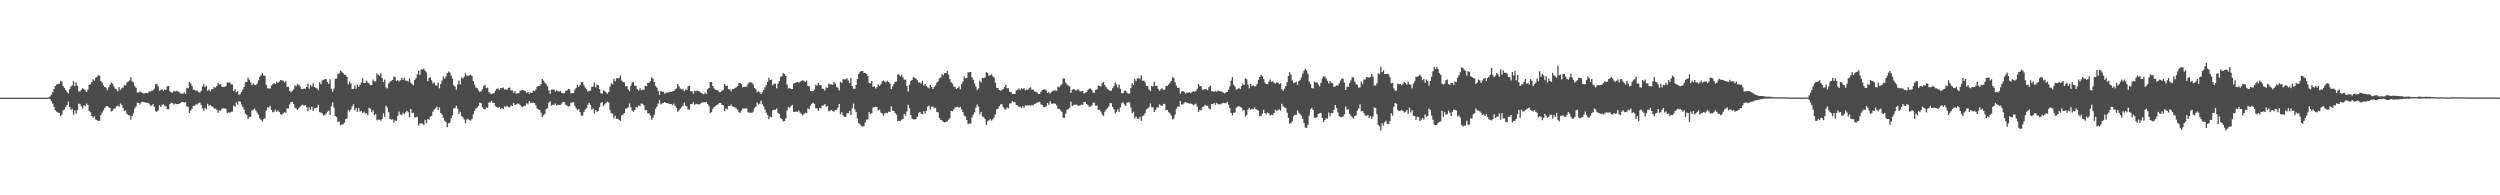 <?xml version="1.0" encoding="UTF-8"?>
<svg xmlns="http://www.w3.org/2000/svg" width="1920" height="150">
  <path d="M0 75.000h1v1.000H0zM1 75.000h1v1.000H1zM2 75.000h1v1.000H2zM3 75.000h1v1.000H3zM4 75.000h1v1.000H4zM5 75.000h1v1.000H5zM6 75.000h1v1.000H6zM7 75.000h1v1.000H7zM8 75.000h1v1.000H8zM9 75.000h1v1.000H9zM10 75.000h1v1.000H10zM11 75.000h1v1.000H11zM12 75.000h1v1.000H12zM13 75.000h1v1.000H13zM14 75.000h1v1.000H14zM15 75.000h1v1.000H15zM16 75.000h1v1.000H16zM17 75.000h1v1.000H17zM18 75.000h1v1.000H18zM19 75.000h1v1.000H19zM20 75.000h1v1.000H20zM21 75.000h1v1.000H21zM22 75.000h1v1.000H22zM23 75.000h1v1.000H23zM24 75.000h1v1.000H24zM25 75.000h1v1.000H25zM26 75.000h1v1.000H26zM27 75.000h1v1.000H27zM28 75.000h1v1.000H28zM29 75.000h1v1.000H29zM30 75.000h1v1.000H30zM31 75.000h1v1.000H31zM32 75.000h1v1.000H32zM33 75.000h1v1.000H33zM34 75.000h1v1.000H34zM35 75.000h1v1.000H35zM36 74.998h1v1.000H36zM37 74.793h1v1.000H37zM38 74.006h1v2.200H38zM39 72.582h1v5.126H39zM40 70.740h1v8.897H40zM41 68.529h1v13.516H41zM42 66.059h1v18.637H42zM43 64.954h1v20.794H43zM44 64.428h1v21.884H44zM45 64.420h1v22.306H45zM46 62.126h1v27.131H46zM47 62.748h1v25.262H47zM48 66.090h1v18.684H48zM49 67.521h1v16.612H49zM50 69.136h1v13.161H50zM51 70.715h1v9.904H51zM52 71.713h1v6.354H52zM53 68.511h1v13.687H53zM54 66.435h1v17.914H54zM55 65.471h1v18.052H55zM56 62.337h1v25.768H56zM57 66.139h1v18.606H57zM58 63.250h1v24.196H58zM59 65.828h1v18.762H59zM60 70.204h1v9.400H60zM61 70.249h1v9.771H61zM62 68.924h1v12.698H62zM63 67.611h1v15.700H63zM64 68.544h1v12.234H64zM65 69.391h1v12.164H65zM66 70.637h1v8.944H66zM67 68.776h1v11.758H67zM68 65.250h1v20.008H68zM69 64.710h1v21.523H69zM70 63.026h1v26.060H70zM71 60.888h1v29.573H71zM72 61.940h1v27.450H72zM73 59.832h1v31.899H73zM74 59.018h1v33.231H74zM75 57.765h1v35.267H75zM76 58.101h1v34.648H76zM77 62.147h1v26.120H77zM78 63.453h1v23.075H78zM79 65.661h1v19.005H79zM80 66.797h1v16.154H80zM81 67.331h1v14.380H81zM82 69.272h1v12.229H82zM83 66.931h1v15.508H83zM84 65.137h1v17.917H84zM85 63.417h1v22.221H85zM86 64.282h1v20.732H86zM87 66.343h1v17.043H87zM88 68.043h1v15.241H88zM89 68.634h1v13.036H89zM90 70.142h1v10.947H90zM91 66.856h1v15.189H91zM92 69.030h1v10.486H92zM93 67.801h1v12.683H93zM94 67.204h1v15.676H94zM95 65.341h1v19.794H95zM96 65.752h1v19.068H96zM97 63.328h1v24.068H97zM98 62.675h1v25.743H98zM99 61.790h1v26.953H99zM100 59.296h1v32.573H100zM101 62.510h1v26.556H101zM102 63.353h1v23.812H102zM103 66.151h1v17.144H103zM104 67.442h1v14.392H104zM105 71.000h1v7.891H105zM106 71.087h1v8.034H106zM107 70.069h1v10.234H107zM108 70.870h1v7.733H108zM109 71.415h1v6.671H109zM110 71.825h1v6.579H110zM111 71.438h1v7.312H111zM112 71.325h1v7.621H112zM113 71.509h1v7.535H113zM114 70.260h1v9.315H114zM115 70.288h1v10.835H115zM116 69.712h1v11.507H116zM117 69.440h1v10.544H117zM118 68.055h1v13.961H118zM119 64.729h1v20.599H119zM120 64.369h1v21.568H120zM121 66.142h1v18.626H121zM122 69.754h1v11.125H122zM123 69.094h1v13.042H123zM124 68.626h1v11.952H124zM125 69.802h1v10.281H125zM126 68.777h1v12.345H126zM127 68.913h1v12.785H127zM128 66.263h1v17.701H128zM129 65.983h1v18.014H129zM130 70.113h1v9.842H130zM131 70.926h1v7.879H131zM132 71.146h1v8.024H132zM133 69.778h1v10.555H133zM134 70.297h1v9.262H134zM135 69.651h1v10.347H135zM136 70.193h1v9.687H136zM137 70.578h1v9.238H137zM138 71.688h1v7.339H138zM139 71.990h1v6.495H139zM140 71.898h1v6.431H140zM141 70.937h1v7.882H141zM142 72.198h1v6.192H142zM143 67.465h1v14.235H143zM144 67.847h1v14.208H144zM145 62.928h1v23.831H145zM146 64.168h1v20.750H146zM147 65.966h1v17.666H147zM148 68.876h1v12.406H148zM149 69.051h1v12.216H149zM150 69.765h1v10.356H150zM151 69.565h1v10.641H151zM152 70.618h1v8.547H152zM153 71.108h1v7.473H153zM154 69.748h1v10.771H154zM155 66.384h1v16.870H155zM156 64.662h1v20.531H156zM157 66.929h1v15.806H157zM158 65.789h1v18.205H158zM159 69.716h1v9.929H159zM160 68.731h1v12.577H160zM161 70.213h1v10.387H161zM162 68.525h1v13.102H162zM163 68.326h1v13.731H163zM164 66.924h1v16.436H164zM165 67.285h1v16.121H165zM166 66.059h1v18.259H166zM167 63.580h1v23.068H167zM168 64.863h1v19.947H168zM169 64.607h1v20.399H169zM170 66.604h1v16.825H170zM171 66.763h1v16.371H171zM172 66.554h1v16.795H172zM173 66.305h1v17.213H173zM174 63.300h1v23.410H174zM175 63.471h1v22.780H175zM176 63.268h1v23.411H176zM177 64.803h1v21.054H177zM178 64.833h1v20.899H178zM179 69.912h1v11.184H179zM180 68.413h1v13.559H180zM181 70.785h1v7.961H181zM182 70.070h1v10.195H182zM183 72.842h1v4.838H183zM184 72.114h1v5.959H184zM185 70.576h1v9.684H185zM186 68.748h1v13.499H186zM187 66.836h1v17.375H187zM188 63.126h1v24.250H188zM189 62.916h1v25.302H189zM190 59.658h1v31.858H190zM191 61.249h1v28.832H191zM192 63.207h1v26.459H192zM193 65.455h1v19.407H193zM194 63.993h1v20.339H194zM195 65.056h1v18.284H195zM196 65.435h1v19.440H196zM197 64.214h1v22.255H197zM198 61.667h1v26.381H198zM199 58.978h1v31.862H199zM200 57.761h1v34.253H200zM201 56.226h1v37.165H201zM202 58.042h1v33.577H202zM203 58.159h1v32.687H203zM204 65.097h1v19.800H204zM205 67.849h1v14.420H205zM206 67.849h1v14.801H206zM207 68.040h1v13.225H207zM208 65.716h1v18.696H208zM209 64.725h1v21.486H209zM210 63.712h1v22.121H210zM211 64.597h1v19.683H211zM212 62.716h1v23.143H212zM213 63.688h1v21.087H213zM214 62.617h1v23.449H214zM215 61.503h1v26.329H215zM216 61.599h1v26.392H216zM217 62.161h1v24.989H217zM218 63.269h1v22.895H218zM219 62.309h1v24.314H219zM220 66.711h1v16.586H220zM221 66.607h1v16.742H221zM222 69.769h1v10.395H222zM223 70.916h1v7.558H223zM224 69.710h1v8.517H224zM225 68.631h1v11.134H225zM226 65.529h1v17.184H226zM227 66.276h1v17.104H227zM228 64.378h1v20.181H228zM229 65.290h1v17.987H229zM230 66.351h1v15.671H230zM231 68.255h1v12.684H231zM232 68.429h1v11.998H232zM233 67.965h1v13.331H233zM234 68.189h1v12.431H234zM235 66.800h1v15.419H235zM236 64.152h1v21.358H236zM237 68.135h1v14.341H237zM238 65.122h1v19.137H238zM239 66.446h1v15.450H239zM240 63.941h1v21.238H240zM241 66.820h1v16.233H241zM242 67.397h1v15.515H242zM243 68.070h1v14.469H243zM244 69.279h1v11.321H244zM245 63.142h1v22.985H245zM246 64.681h1v21.797H246zM247 61.848h1v25.296H247zM248 61.201h1v27.566H248zM249 60.932h1v27.486H249zM250 60.645h1v26.610H250zM251 62.996h1v22.859H251zM252 64.525h1v20.423H252zM253 60.810h1v27.452H253zM254 68.098h1v13.516H254zM255 70.432h1v8.132H255zM256 67.980h1v14.593H256zM257 60.415h1v28.691H257zM258 60.343h1v29.493H258zM259 56.958h1v36.784H259zM260 56.431h1v36.764H260zM261 54.299h1v41.940H261zM262 55.012h1v40.464H262zM263 56.103h1v39.486H263zM264 57.402h1v36.801H264zM265 57.488h1v34.008H265zM266 59.035h1v31.822H266zM267 64.731h1v19.823H267zM268 62.667h1v22.929H268zM269 64.161h1v19.948H269zM270 68.399h1v13.245H270zM271 68.225h1v11.882H271zM272 65.547h1v19.209H272zM273 68.102h1v14.936H273zM274 65.036h1v20.831H274zM275 66.665h1v16.364H275zM276 65.241h1v20.492H276zM277 63.312h1v21.893H277zM278 60.197h1v26.692H278zM279 63.761h1v22.039H279zM280 63.568h1v23.674H280zM281 61.819h1v25.084H281zM282 63.377h1v24.971H282zM283 64.155h1v18.594H283zM284 65.405h1v18.041H284zM285 65.179h1v21.032H285zM286 61.151h1v23.498H286zM287 62.369h1v26.040H287zM288 62.583h1v24.857H288zM289 56.303h1v36.126H289zM290 57.517h1v34.388H290zM291 58.240h1v33.684H291zM292 56.348h1v36.386H292zM293 59.940h1v31.521H293zM294 63.014h1v23.968H294zM295 61.193h1v28.670H295zM296 67.100h1v14.150H296zM297 67.901h1v14.908H297zM298 64.102h1v22.065H298zM299 62.690h1v28.657H299zM300 61.986h1v29.861H300zM301 61.443h1v30.165H301zM302 58.849h1v35.290H302zM303 59.351h1v33.112H303zM304 62.135h1v30.728H304zM305 61.478h1v27.493H305zM306 62.562h1v23.161H306zM307 61.607h1v26.297H307zM308 59.818h1v28.573H308zM309 61.376h1v25.179H309zM310 59.577h1v28.234H310zM311 61.944h1v24.335H311zM312 61.905h1v23.151H312zM313 62.629h1v23.598H313zM314 60.246h1v29.810H314zM315 63.482h1v20.254H315zM316 64.563h1v22.316H316zM317 65.527h1v21.004H317zM318 61.314h1v28.836H318zM319 59.777h1v30.305H319zM320 57.132h1v32.539H320zM321 54.176h1v42.232H321zM322 57.487h1v37.427H322zM323 53.322h1v41.303H323zM324 53.450h1v41.528H324zM325 52.642h1v43.381H325zM326 54.270h1v37.751H326zM327 55.615h1v38.973H327zM328 62.298h1v29.202H328zM329 60.056h1v31.826H329zM330 59.264h1v30.409H330zM331 61.626h1v27.364H331zM332 64.139h1v21.678H332zM333 63.223h1v20.914H333zM334 65.603h1v17.577H334zM335 65.847h1v15.960H335zM336 63.388h1v21.137H336zM337 67.845h1v14.555H337zM338 64.420h1v22.337H338zM339 61.881h1v26.078H339zM340 58.740h1v31.733H340zM341 60.427h1v32.315H341zM342 58.624h1v35.172H342zM343 56.097h1v41.593H343zM344 54.952h1v39.721H344zM345 55.734h1v38.574H345zM346 58.077h1v32.661H346zM347 60.311h1v28.335H347zM348 65.620h1v17.624H348zM349 66.647h1v16.359H349zM350 68.889h1v12.266H350zM351 64.777h1v18.661H351zM352 61.779h1v25.912H352zM353 64.772h1v21.041H353zM354 59.489h1v29.688H354zM355 60.408h1v29.709H355zM356 58.946h1v32.797H356zM357 56.335h1v38.310H357zM358 57.906h1v33.972H358zM359 58.404h1v32.810H359zM360 57.766h1v34.521H360zM361 57.378h1v35.367H361zM362 58.391h1v32.880H362zM363 62.191h1v25.690H363zM364 65.034h1v20.094H364zM365 67.263h1v16.113H365zM366 67.739h1v14.935H366zM367 69.347h1v12.032H367zM368 70.679h1v8.150H368zM369 70.162h1v9.149H369zM370 68.547h1v13.808H370zM371 66.179h1v17.549H371zM372 65.063h1v19.053H372zM373 67.711h1v14.862H373zM374 67.253h1v15.623H374zM375 70.765h1v8.096H375zM376 71.854h1v6.698H376zM377 72.277h1v5.234H377zM378 71.710h1v7.195H378zM379 71.511h1v7.591H379zM380 69.506h1v12.027H380zM381 68.199h1v14.102H381zM382 67.819h1v15.041H382zM383 69.033h1v13.163H383zM384 67.612h1v16.326H384zM385 67.725h1v15.292H385zM386 67.205h1v16.680H386zM387 68.650h1v12.968H387zM388 68.741h1v13.348H388zM389 68.876h1v12.386H389zM390 67.505h1v14.764H390zM391 67.236h1v15.137H391zM392 69.451h1v11.450H392zM393 69.338h1v12.091H393zM394 71.239h1v7.790H394zM395 69.956h1v10.788H395zM396 72.006h1v8.215H396zM397 71.618h1v7.874H397zM398 71.457h1v8.140H398zM399 69.656h1v11.127H399zM400 69.318h1v12.584H400zM401 69.061h1v13.102H401zM402 69.594h1v11.712H402zM403 70.071h1v11.009H403zM404 71.347h1v7.992H404zM405 70.639h1v9.506H405zM406 71.886h1v5.857H406zM407 70.970h1v8.103H407zM408 71.446h1v7.422H408zM409 69.584h1v9.334H409zM410 69.972h1v9.241H410zM411 68.733h1v12.176H411zM412 66.509h1v16.739H412zM413 66.174h1v17.864H413zM414 65.933h1v18.495H414zM415 64.543h1v21.982H415zM416 60.671h1v29.248H416zM417 61.910h1v26.592H417zM418 63.425h1v23.904H418zM419 64.839h1v18.973H419zM420 66.210h1v16.803H420zM421 69.436h1v9.524H421zM422 72.095h1v5.743H422zM423 68.815h1v12.313H423zM424 68.802h1v11.632H424zM425 68.607h1v11.983H425zM426 70.273h1v9.195H426zM427 69.410h1v11.582H427zM428 69.970h1v10.491H428zM429 70.341h1v10.283H429zM430 69.833h1v10.687H430zM431 71.438h1v7.981H431zM432 71.696h1v6.597H432zM433 71.466h1v7.061H433zM434 69.754h1v10.743H434zM435 69.416h1v11.683H435zM436 68.354h1v13.469H436zM437 68.612h1v12.829H437zM438 71.733h1v7.127H438zM439 71.490h1v7.279H439zM440 71.554h1v6.880H440zM441 68.817h1v12.470H441zM442 67.417h1v15.787H442zM443 65.202h1v19.494H443zM444 66.647h1v17.096H444zM445 65.279h1v20.831H445zM446 63.016h1v25.873H446zM447 62.949h1v25.760H447zM448 65.459h1v20.459H448zM449 67.224h1v16.899H449zM450 68.581h1v14.559H450zM451 70.363h1v9.947H451zM452 69.759h1v9.218H452zM453 69.505h1v11.023H453zM454 66.658h1v17.408H454zM455 66.443h1v16.923H455zM456 63.308h1v23.759H456zM457 67.118h1v17.357H457zM458 65.008h1v21.081H458zM459 65.416h1v19.729H459zM460 68.462h1v13.837H460zM461 71.659h1v7.548H461zM462 71.863h1v6.460H462zM463 69.383h1v12.003H463zM464 69.962h1v10.175H464zM465 70.951h1v8.013H465zM466 71.981h1v5.993H466zM467 70.681h1v8.140H467zM468 66.563h1v18.008H468zM469 63.985h1v23.113H469zM470 64.829h1v22.470H470zM471 60.411h1v30.523H471zM472 62.387h1v26.482H472zM473 60.137h1v31.210H473zM474 60.130h1v31.071H474zM475 59.940h1v32.156H475zM476 57.901h1v34.939H476zM477 61.883h1v26.738H477zM478 63.077h1v24.997H478zM479 63.159h1v23.651H479zM480 66.418h1v16.928H480zM481 66.036h1v17.321H481zM482 68.653h1v13.789H482zM483 70.033h1v9.445H483zM484 65.833h1v16.527H484zM485 63.258h1v21.637H485zM486 62.742h1v23.126H486zM487 65.909h1v18.513H487zM488 65.854h1v16.381H488zM489 68.465h1v14.079H489zM490 69.565h1v11.411H490zM491 67.780h1v13.673H491zM492 69.303h1v10.236H492zM493 68.748h1v10.972H493zM494 69.075h1v11.869H494zM495 65.841h1v18.935H495zM496 66.253h1v18.182H496zM497 63.605h1v23.462H497zM498 63.601h1v23.422H498zM499 62.289h1v26.382H499zM500 59.350h1v32.493H500zM501 60.462h1v30.078H501zM502 63.099h1v24.984H502zM503 65.845h1v17.725H503zM504 67.281h1v14.679H504zM505 69.619h1v9.918H505zM506 72.878h1v3.901H506zM507 69.926h1v10.263H507zM508 70.436h1v9.005H508zM509 70.513h1v8.438H509zM510 71.861h1v6.479H510zM511 71.107h1v8.034H511zM512 71.179h1v8.018H512zM513 70.866h1v8.695H513zM514 70.512h1v9.304H514zM515 70.491h1v9.406H515zM516 70.152h1v10.707H516zM517 69.833h1v9.768H517zM518 68.558h1v12.760H518zM519 67.875h1v14.967H519zM520 64.439h1v21.437H520zM521 66.178h1v18.634H521zM522 68.081h1v15.361H522zM523 68.830h1v13.502H523zM524 68.462h1v12.803H524zM525 70.132h1v8.609H525zM526 68.632h1v12.570H526zM527 69.083h1v12.728H527zM528 66.138h1v17.922H528zM529 65.851h1v18.248H529zM530 70.057h1v9.797H530zM531 69.996h1v10.067H531zM532 71.886h1v6.559H532zM533 69.667h1v10.822H533zM534 70.131h1v9.567H534zM535 69.510h1v10.634H535zM536 69.977h1v10.113H536zM537 70.288h1v9.809H537zM538 71.471h1v7.768H538zM539 71.848h1v6.786H539zM540 72.399h1v6.193H540zM541 71.017h1v7.641H541zM542 72.289h1v5.985H542zM543 68.484h1v11.339H543zM544 67.561h1v14.011H544zM545 62.959h1v23.751H545zM546 62.960h1v23.152H546zM547 66.030h1v17.604H547zM548 67.892h1v14.279H548zM549 68.879h1v12.442H549zM550 69.105h1v11.510H550zM551 69.586h1v10.558H551zM552 70.817h1v8.237H552zM553 70.662h1v8.464H553zM554 69.706h1v10.785H554zM555 68.830h1v11.972H555zM556 64.519h1v20.780H556zM557 66.046h1v17.275H557zM558 65.758h1v18.359H558zM559 68.483h1v12.870H559zM560 68.665h1v12.720H560zM561 70.082h1v10.141H561zM562 68.425h1v13.233H562zM563 68.343h1v13.789H563zM564 67.579h1v14.879H564zM565 66.995h1v16.241H565zM566 66.156h1v18.123H566zM567 63.870h1v22.418H567zM568 63.681h1v22.924H568zM569 64.605h1v20.279H569zM570 67.048h1v16.234H570zM571 66.692h1v16.741H571zM572 66.516h1v16.729H572zM573 66.550h1v16.729H573zM574 64.314h1v21.798H574zM575 63.188h1v23.501H575zM576 63.131h1v23.275H576zM577 63.526h1v23.171H577zM578 64.812h1v20.825H578zM579 67.598h1v15.509H579zM580 68.506h1v13.460H580zM581 70.871h1v7.878H581zM582 70.062h1v10.293H582zM583 70.837h1v8.811H583zM584 72.258h1v5.095H584zM585 70.823h1v9.372H585zM586 69.153h1v12.650H586zM587 67.071h1v17.122H587zM588 65.498h1v21.073H588zM589 62.936h1v25.452H589zM590 59.714h1v31.892H590zM591 61.481h1v28.066H591zM592 61.095h1v29.038H592zM593 65.568h1v19.231H593zM594 64.290h1v20.046H594zM595 64.281h1v20.070H595zM596 67.802h1v15.482H596zM597 64.216h1v22.401H597zM598 62.284h1v25.224H598zM599 58.940h1v31.801H599zM600 58.613h1v32.816H600zM601 56.128h1v37.148H601zM602 56.799h1v36.179H602zM603 58.308h1v32.704H603zM604 65.045h1v19.858H604zM605 67.966h1v14.337H605zM606 67.689h1v15.128H606zM607 68.272h1v13.255H607zM608 68.367h1v12.175H608zM609 64.199h1v21.778H609zM610 63.861h1v22.032H610zM611 63.236h1v22.487H611zM612 62.998h1v22.914H612zM613 63.502h1v21.376H613zM614 62.550h1v23.917H614zM615 62.061h1v25.403H615zM616 61.655h1v27.092H616zM617 62.276h1v25.170H617zM618 62.940h1v23.696H618zM619 61.915h1v24.897H619zM620 65.984h1v17.223H620zM621 66.253h1v17.559H621zM622 69.870h1v11.187H622zM623 70.041h1v9.751H623zM624 70.012h1v8.814H624zM625 68.690h1v11.115H625zM626 64.924h1v18.232H626zM627 65.806h1v17.457H627zM628 63.620h1v21.352H628zM629 65.192h1v17.724H629zM630 65.417h1v17.811H630zM631 68.156h1v12.816H631zM632 68.140h1v12.848H632zM633 69.581h1v10.268H633zM634 66.944h1v15.092H634zM635 67.500h1v13.726H635zM636 64.279h1v21.328H636zM637 64.788h1v20.188H637zM638 64.883h1v19.524H638zM639 65.117h1v20.058H639zM640 63.032h1v22.766H640zM641 64.078h1v20.504H641zM642 66.590h1v17.792H642zM643 67.385h1v15.335H643zM644 69.433h1v10.441H644zM645 62.814h1v24.928H645zM646 63.726h1v22.495H646zM647 60.916h1v27.707H647zM648 60.974h1v28.961H648zM649 60.969h1v28.728H649zM650 60.172h1v26.933H650zM651 61.862h1v25.033H651zM652 63.781h1v21.357H652zM653 60.027h1v28.358H653zM654 66.047h1v17.210H654zM655 68.130h1v11.502H655zM656 68.142h1v15.884H656zM657 65.287h1v20.719H657zM658 60.702h1v30.247H658zM659 56.793h1v37.686H659zM660 55.058h1v40.447H660zM661 54.622h1v42.026H661zM662 54.458h1v42.823H662zM663 56.007h1v40.902H663zM664 56.072h1v38.118H664zM665 56.794h1v35.117H665zM666 58.276h1v33.475H666zM667 63.628h1v22.434H667zM668 63.996h1v23.696H668zM669 62.124h1v24.704H669zM670 66.707h1v15.923H670zM671 66.284h1v16.045H671zM672 68.011h1v13.928H672zM673 67.029h1v15.177H673zM674 64.840h1v20.101H674zM675 65.969h1v18.187H675zM676 64.695h1v21.678H676zM677 62.507h1v24.558H677zM678 61.763h1v27.148H678zM679 62.546h1v24.570H679zM680 63.293h1v23.213H680zM681 62.012h1v24.969H681zM682 62.953h1v22.774H682zM683 64.034h1v22.048H683zM684 68.413h1v13.217H684zM685 66.490h1v18.339H685zM686 64.400h1v20.872H686zM687 62.761h1v24.151H687zM688 62.675h1v25.509H688zM689 57.223h1v35.780H689zM690 57.177h1v35.595H690zM691 58.742h1v34.277H691zM692 57.360h1v34.549H692zM693 59.432h1v31.925H693zM694 61.189h1v26.407H694zM695 61.163h1v27.580H695zM696 65.893h1v19.694H696zM697 70.258h1v10.134H697zM698 65.023h1v18.012H698zM699 62.118h1v26.255H699zM700 61.465h1v29.690H700zM701 58.977h1v32.762H701zM702 59.887h1v31.837H702zM703 60.312h1v31.200H703zM704 61.609h1v28.043H704zM705 63.241h1v23.714H705zM706 63.403h1v22.528H706zM707 64.183h1v23.145H707zM708 61.983h1v25.738H708zM709 65.707h1v19.654H709zM710 64.439h1v22.753H710zM711 66.056h1v18.982H711zM712 67.058h1v14.774H712zM713 67.892h1v13.284H713zM714 65.273h1v18.816H714zM715 66.891h1v15.017H715zM716 68.330h1v13.510H716zM717 66.630h1v16.356H717zM718 65.741h1v17.016H718zM719 63.363h1v22.620H719zM720 62.498h1v23.794H720zM721 60.100h1v30.538H721zM722 59.566h1v32.571H722zM723 56.764h1v35.727H723zM724 57.784h1v35.902H724zM725 56.118h1v37.906H725zM726 56.234h1v37.426H726zM727 54.493h1v38.768H727zM728 57.304h1v34.643H728zM729 60.740h1v29.992H729zM730 63.199h1v22.014H730zM731 64.197h1v21.235H731zM732 66.437h1v17.580H732zM733 66.821h1v15.771H733zM734 68.346h1v14.047H734zM735 67.542h1v14.407H735zM736 66.367h1v16.362H736zM737 68.575h1v13.436H737zM738 64.472h1v19.610H738zM739 62.715h1v23.252H739zM740 58.686h1v30.089H740zM741 60.171h1v29.310H741zM742 59.790h1v32.430H742zM743 55.623h1v39.827H743zM744 55.524h1v39.231H744zM745 55.252h1v39.793H745zM746 59.397h1v30.856H746zM747 61.227h1v26.861H747zM748 64.117h1v22.121H748zM749 66.400h1v16.309H749zM750 69.235h1v11.028H750zM751 67.927h1v14.004H751zM752 61.936h1v25.897H752zM753 63.312h1v22.638H753zM754 59.756h1v29.810H754zM755 60.106h1v29.782H755zM756 59.431h1v31.908H756zM757 55.457h1v40.502H757zM758 56.025h1v37.163H758zM759 58.189h1v34.207H759zM760 57.701h1v33.794H760zM761 57.070h1v35.592H761zM762 58.632h1v33.017H762zM763 59.436h1v30.770H763zM764 63.464h1v24.389H764zM765 67.618h1v16.356H765zM766 67.522h1v16.009H766zM767 69.131h1v12.477H767zM768 69.740h1v10.470H768zM769 69.092h1v10.872H769zM770 68.372h1v13.977H770zM771 66.887h1v16.673H771zM772 65.099h1v19.095H772zM773 67.851h1v14.666H773zM774 67.778h1v15.369H774zM775 70.548h1v8.981H775zM776 70.606h1v8.643H776zM777 72.116h1v5.531H777zM778 72.151h1v6.237H778zM779 72.168h1v6.288H779zM780 69.431h1v11.222H780zM781 68.995h1v12.005H781zM782 67.831h1v14.219H782zM783 69.179h1v12.709H783zM784 67.769h1v15.248H784zM785 68.367h1v13.109H785zM786 67.634h1v15.057H786zM787 69.418h1v11.467H787zM788 68.721h1v12.441H788zM789 69.019h1v11.871H789zM790 67.743h1v13.121H790zM791 67.080h1v14.075H791zM792 68.996h1v11.621H792zM793 68.719h1v12.252H793zM794 70.188h1v9.589H794zM795 70.593h1v9.003H795zM796 70.977h1v7.708H796zM797 72.109h1v6.600H797zM798 72.134h1v6.011H798zM799 70.395h1v9.927H799zM800 69.100h1v11.443H800zM801 68.723h1v13.464H801zM802 68.679h1v13.694H802zM803 69.385h1v12.233H803zM804 71.413h1v7.704H804zM805 70.593h1v9.871H805zM806 71.960h1v5.749H806zM807 70.576h1v8.958H807zM808 70.058h1v9.640H808zM809 69.436h1v9.857H809zM810 69.442h1v10.269H810zM811 69.751h1v11.215H811zM812 66.510h1v17.036H812zM813 66.969h1v16.584H813zM814 65.634h1v19.143H814zM815 64.789h1v21.112H815zM816 60.268h1v30.124H816zM817 60.247h1v30.284H817zM818 63.386h1v23.786H818zM819 64.937h1v19.390H819zM820 65.726h1v17.925H820zM821 66.336h1v16.426H821zM822 71.315h1v6.709H822zM823 69.032h1v12.497H823zM824 68.366h1v12.356H824zM825 68.882h1v11.603H825zM826 69.583h1v10.712H826zM827 68.716h1v12.174H827zM828 68.806h1v12.427H828zM829 70.220h1v10.756H829zM830 70.076h1v10.254H830zM831 69.771h1v10.761H831zM832 71.782h1v6.740H832zM833 71.275h1v7.027H833zM834 70.710h1v9.207H834zM835 69.187h1v11.426H835zM836 68.131h1v13.966H836zM837 67.883h1v13.857H837zM838 68.928h1v12.157H838zM839 71.151h1v7.736H839zM840 71.212h1v7.634H840zM841 68.898h1v12.362H841zM842 68.655h1v12.393H842zM843 65.622h1v18.936H843zM844 66.091h1v18.177H844zM845 66.376h1v19.322H845zM846 63.789h1v24.103H846zM847 62.882h1v26.329H847zM848 65.247h1v20.546H848zM849 67.012h1v17.112H849zM850 68.240h1v14.830H850zM851 69.032h1v12.824H851zM852 69.757h1v9.445H852zM853 69.733h1v9.560H853zM854 67.667h1v14.463H854zM855 66.119h1v17.794H855zM856 63.350h1v23.816H856zM857 64.880h1v21.027H857zM858 67.155h1v16.874H858zM859 64.844h1v21.101H859zM860 68.280h1v14.204H860zM861 71.529h1v7.791H861zM862 71.627h1v6.908H862zM863 69.682h1v10.599H863zM864 69.507h1v11.817H864zM865 71.053h1v7.912H865zM866 71.920h1v6.392H866zM867 71.817h1v6.949H867zM868 67.758h1v14.804H868zM869 63.902h1v23.100H869zM870 65.286h1v20.485H870zM871 60.536h1v30.462H871zM872 62.324h1v27.188H872zM873 60.229h1v30.890H873zM874 60.031h1v31.307H874zM875 60.815h1v28.962H875zM876 57.835h1v34.979H876zM877 61.929h1v27.273H877zM878 61.973h1v26.675H878zM879 63.193h1v23.661H879zM880 65.968h1v18.040H880zM881 66.010h1v17.326H881zM882 68.651h1v13.765H882zM883 69.925h1v9.561H883zM884 65.850h1v16.572H884zM885 66.385h1v16.056H885zM886 62.722h1v23.196H886zM887 65.929h1v18.507H887zM888 65.819h1v16.818H888zM889 68.269h1v14.255H889zM890 69.702h1v10.440H890zM891 68.564h1v12.399H891zM892 67.758h1v13.702H892zM893 68.973h1v10.763H893zM894 68.774h1v11.101H894zM895 66.038h1v18.685H895zM896 65.887h1v18.551H896zM897 64.971h1v21.219H897zM898 63.619h1v23.441H898zM899 62.256h1v26.405H899zM900 59.321h1v32.482H900zM901 59.837h1v31.249H901zM902 63.130h1v24.947H902zM903 65.861h1v17.686H903zM904 67.574h1v14.240H904zM905 67.284h1v14.675H905zM906 71.898h1v5.725H906zM907 70.297h1v9.899H907zM908 69.897h1v10.265H908zM909 70.521h1v8.424H909zM910 71.836h1v6.496H910zM911 71.099h1v7.786H911zM912 71.108h1v8.086H912zM913 70.851h1v8.728H913zM914 71.602h1v7.921H914zM915 70.492h1v9.347H915zM916 70.145h1v10.721H916zM917 70.399h1v9.866H917zM918 69.850h1v9.755H918zM919 68.190h1v13.756H919zM920 64.448h1v21.418H920zM921 66.182h1v18.267H921zM922 66.224h1v18.579H922zM923 68.831h1v13.480H923zM924 68.837h1v12.973H924zM925 68.454h1v11.985H925zM926 68.634h1v12.555H926zM927 69.296h1v11.992H927zM928 66.937h1v16.270H928zM929 65.853h1v18.264H929zM930 70.061h1v9.791H930zM931 70.000h1v10.059H931zM932 70.625h1v8.480H932zM933 69.662h1v10.819H933zM934 70.455h1v8.527H934zM935 69.518h1v10.630H935zM936 69.969h1v10.128H936zM937 70.225h1v9.940H937zM938 70.274h1v9.207H938zM939 71.098h1v7.866H939zM940 71.761h1v7.464H940zM941 70.964h1v8.347H941zM942 70.655h1v7.593H942zM943 68.986h1v11.477H943zM944 66.316h1v16.561H944zM945 61.902h1v24.849H945zM946 59.242h1v29.430H946zM947 65.042h1v21.585H947zM948 66.530h1v19.854H948zM949 68.843h1v13.785H949zM950 68.344h1v13.579H950zM951 67.370h1v14.035H951zM952 68.523h1v13.702H952zM953 66.099h1v16.471H953zM954 64.131h1v20.688H954zM955 65.265h1v19.311H955zM956 60.140h1v29.332H956zM957 60.843h1v27.521H957zM958 64.933h1v19.319H958zM959 67.787h1v15.006H959zM960 64.488h1v19.863H960zM961 66.155h1v17.389H961zM962 65.415h1v18.462H962zM963 66.476h1v16.019H963zM964 66.099h1v17.810H964zM965 64.438h1v19.764H965zM966 61.324h1v23.871H966zM967 59.135h1v30.147H967zM968 57.495h1v31.667H968zM969 58.504h1v28.789H969zM970 60.717h1v23.635H970zM971 63.299h1v23.536H971zM972 64.586h1v23.219H972zM973 64.563h1v21.931H973zM974 62.660h1v24.359H974zM975 61.083h1v27.651H975zM976 62.774h1v25.378H976zM977 62.506h1v25.921H977zM978 63.538h1v23.251H978zM979 64.140h1v20.112H979zM980 63.235h1v21.847H980zM981 63.445h1v21.324H981zM982 64.641h1v19.222H982zM983 63.971h1v21.130H983zM984 68.559h1v11.164H984zM985 69.754h1v11.911H985zM986 68.044h1v14.583H986zM987 65.972h1v16.960H987zM988 63.050h1v23.433H988zM989 58.358h1v32.162H989zM990 55.438h1v39.422H990zM991 57.374h1v37.281H991zM992 61.738h1v31.393H992zM993 63.858h1v25.534H993zM994 63.435h1v24.675H994zM995 62.749h1v25.590H995zM996 65.227h1v19.603H996zM997 62.364h1v24.295H997zM998 61.331h1v26.434H998zM999 59.318h1v29.575H999zM1000 56.537h1v34.655H1000zM1001 54.304h1v40.197H1001zM1002 52.838h1v45.120H1002zM1003 54.116h1v44.199H1003zM1004 56.645h1v39.264H1004zM1005 62.703h1v26.239H1005zM1006 64.471h1v19.565H1006zM1007 67.519h1v15.307H1007zM1008 67.951h1v16.472H1008zM1009 62.591h1v27.692H1009zM1010 63.369h1v27.265H1010zM1011 63.231h1v26.648H1011zM1012 64.847h1v22.593H1012zM1013 66.278h1v20.787H1013zM1014 63.608h1v23.087H1014zM1015 60.326h1v30.215H1015zM1016 58.675h1v35.014H1016zM1017 58.746h1v33.536H1017zM1018 60.331h1v30.521H1018zM1019 61.995h1v29.123H1019zM1020 64.031h1v22.417H1020zM1021 62.331h1v26.907H1021zM1022 63.537h1v23.322H1022zM1023 64.034h1v23.003H1023zM1024 66.786h1v17.592H1024zM1025 66.429h1v14.319H1025zM1026 65.498h1v17.389H1026zM1027 65.831h1v20.523H1027zM1028 64.008h1v25.184H1028zM1029 61.945h1v28.060H1029zM1030 60.307h1v29.630H1030zM1031 60.566h1v28.979H1031zM1032 63.489h1v24.302H1032zM1033 69.128h1v12.796H1033zM1034 66.478h1v17.844H1034zM1035 66.783h1v17.106H1035zM1036 63.826h1v23.630H1036zM1037 61.805h1v26.997H1037zM1038 59.364h1v30.761H1038zM1039 59.481h1v31.634H1039zM1040 62.552h1v26.493H1040zM1041 64.596h1v23.995H1041zM1042 65.166h1v19.751H1042zM1043 67.333h1v15.935H1043zM1044 67.048h1v13.085H1044zM1045 62.656h1v22.953H1045zM1046 64.578h1v20.689H1046zM1047 60.969h1v25.894H1047zM1048 61.005h1v27.683H1048zM1049 59.130h1v29.974H1049zM1050 59.425h1v28.797H1050zM1051 59.525h1v31.100H1051zM1052 59.237h1v29.806H1052zM1053 56.836h1v34.465H1053zM1054 58.944h1v30.500H1054zM1055 65.565h1v16.997H1055zM1056 65.636h1v17.329H1056zM1057 63.875h1v23.762H1057zM1058 56.303h1v39.637H1058zM1059 56.959h1v40.064H1059zM1060 51.079h1v49.139H1060zM1061 55.397h1v39.229H1061zM1062 53.986h1v42.478H1062zM1063 56.890h1v36.835H1063zM1064 56.875h1v35.867H1064zM1065 56.642h1v38.546H1065zM1066 57.147h1v38.249H1066zM1067 59.453h1v33.564H1067zM1068 63.997h1v23.065H1068zM1069 63.471h1v25.309H1069zM1070 67.934h1v14.194H1070zM1071 69.762h1v9.411H1071zM1072 69.508h1v10.214H1072zM1073 64.183h1v20.352H1073zM1074 64.640h1v20.593H1074zM1075 64.297h1v20.766H1075zM1076 65.531h1v18.840H1076zM1077 64.411h1v20.822H1077zM1078 62.915h1v23.517H1078zM1079 63.769h1v22.033H1079zM1080 65.008h1v19.538H1080zM1081 62.541h1v24.897H1081zM1082 64.733h1v17.942H1082zM1083 65.128h1v21.315H1083zM1084 67.829h1v16.824H1084zM1085 64.320h1v24.547H1085zM1086 62.425h1v26.836H1086zM1087 58.942h1v33.317H1087zM1088 58.975h1v30.733H1088zM1089 58.313h1v31.686H1089zM1090 57.340h1v35.667H1090zM1091 58.846h1v33.052H1091zM1092 61.553h1v29.096H1092zM1093 60.659h1v31.100H1093zM1094 63.519h1v24.422H1094zM1095 61.017h1v28.628H1095zM1096 62.177h1v26.879H1096zM1097 65.785h1v17.563H1097zM1098 62.140h1v22.338H1098zM1099 58.858h1v29.899H1099zM1100 54.782h1v37.194H1100zM1101 51.283h1v44.405H1101zM1102 52.893h1v43.340H1102zM1103 51.372h1v44.607H1103zM1104 53.092h1v41.337H1104zM1105 56.193h1v37.353H1105zM1106 57.470h1v35.740H1106zM1107 64.294h1v20.780H1107zM1108 64.852h1v24.918H1108zM1109 64.331h1v21.909H1109zM1110 61.655h1v26.475H1110zM1111 61.062h1v26.669H1111zM1112 64.550h1v20.388H1112zM1113 65.305h1v21.256H1113zM1114 63.634h1v25.499H1114zM1115 63.627h1v22.278H1115zM1116 65.242h1v18.926H1116zM1117 62.549h1v21.823H1117zM1118 63.027h1v21.916H1118zM1119 59.712h1v29.769H1119zM1120 57.796h1v30.841H1120zM1121 55.511h1v34.789H1121zM1122 51.757h1v44.082H1122zM1123 52.201h1v44.988H1123zM1124 53.508h1v42.932H1124zM1125 54.449h1v42.057H1125zM1126 58.059h1v34.631H1126zM1127 54.728h1v41.139H1127zM1128 55.178h1v40.433H1128zM1129 58.489h1v32.496H1129zM1130 59.117h1v31.812H1130zM1131 59.979h1v27.839H1131zM1132 60.113h1v26.839H1132zM1133 64.495h1v18.749H1133zM1134 63.347h1v21.421H1134zM1135 61.084h1v23.902H1135zM1136 61.689h1v23.875H1136zM1137 63.626h1v22.999H1137zM1138 61.852h1v26.513H1138zM1139 60.503h1v27.252H1139zM1140 59.818h1v29.294H1140zM1141 62.318h1v25.383H1141zM1142 59.987h1v29.690H1142zM1143 58.885h1v32.784H1143zM1144 57.285h1v34.711H1144zM1145 52.075h1v40.377H1145zM1146 57.727h1v33.795H1146zM1147 59.195h1v28.587H1147zM1148 58.132h1v32.372H1148zM1149 56.059h1v33.652H1149zM1150 57.146h1v32.318H1150zM1151 58.858h1v28.250H1151zM1152 53.364h1v38.559H1152zM1153 57.383h1v29.620H1153zM1154 54.025h1v37.032H1154zM1155 55.838h1v35.165H1155zM1156 55.837h1v37.758H1156zM1157 56.475h1v37.475H1157zM1158 59.167h1v30.490H1158zM1159 59.030h1v30.662H1159zM1160 61.732h1v26.601H1160zM1161 55.305h1v38.677H1161zM1162 58.036h1v34.877H1162zM1163 54.425h1v38.239H1163zM1164 61.683h1v29.554H1164zM1165 57.558h1v30.122H1165zM1166 63.184h1v21.207H1166zM1167 66.024h1v24.414H1167zM1168 64.870h1v19.453H1168zM1169 64.702h1v20.835H1169zM1170 62.825h1v22.734H1170zM1171 60.686h1v23.959H1171zM1172 64.386h1v19.431H1172zM1173 63.658h1v19.524H1173zM1174 64.970h1v17.652H1174zM1175 60.792h1v23.517H1175zM1176 62.026h1v23.094H1176zM1177 66.212h1v19.394H1177zM1178 64.542h1v20.008H1178zM1179 63.427h1v22.403H1179zM1180 60.281h1v26.351H1180zM1181 62.419h1v27.703H1181zM1182 54.704h1v34.406H1182zM1183 58.890h1v30.893H1183zM1184 56.793h1v35.588H1184zM1185 57.868h1v32.632H1185zM1186 61.590h1v25.967H1186zM1187 58.572h1v30.366H1187zM1188 63.347h1v27.241H1188zM1189 60.236h1v29.399H1189zM1190 62.158h1v26.002H1190zM1191 62.765h1v25.320H1191zM1192 55.863h1v35.250H1192zM1193 57.911h1v30.369H1193zM1194 58.680h1v31.147H1194zM1195 59.737h1v27.070H1195zM1196 50.512h1v41.486H1196zM1197 57.820h1v35.383H1197zM1198 57.273h1v31.768H1198zM1199 60.915h1v27.819H1199zM1200 56.556h1v32.108H1200zM1201 56.870h1v32.744H1201zM1202 58.806h1v31.119H1202zM1203 60.597h1v27.581H1203zM1204 61.170h1v24.883H1204zM1205 59.324h1v28.054H1205zM1206 56.676h1v33.024H1206zM1207 59.605h1v31.585H1207zM1208 61.392h1v29.617H1208zM1209 63.435h1v26.332H1209zM1210 62.354h1v22.357H1210zM1211 61.559h1v22.650H1211zM1212 59.677h1v30.779H1212zM1213 59.847h1v31.090H1213zM1214 60.086h1v30.180H1214zM1215 64.460h1v25.379H1215zM1216 64.691h1v23.380H1216zM1217 64.726h1v21.006H1217zM1218 61.431h1v26.993H1218zM1219 58.603h1v31.400H1219zM1220 60.061h1v30.298H1220zM1221 62.849h1v26.118H1221zM1222 60.735h1v26.177H1222zM1223 64.961h1v21.280H1223zM1224 65.777h1v17.595H1224zM1225 67.189h1v16.873H1225zM1226 65.588h1v20.481H1226zM1227 65.354h1v21.476H1227zM1228 65.558h1v21.472H1228zM1229 65.274h1v22.350H1229zM1230 64.852h1v22.361H1230zM1231 63.670h1v24.247H1231zM1232 62.504h1v24.618H1232zM1233 62.908h1v23.319H1233zM1234 62.645h1v23.829H1234zM1235 60.719h1v25.834H1235zM1236 60.159h1v26.087H1236zM1237 59.162h1v28.480H1237zM1238 60.198h1v27.816H1238zM1239 61.823h1v24.970H1239zM1240 62.871h1v24.532H1240zM1241 62.015h1v25.084H1241zM1242 61.058h1v23.530H1242zM1243 63.329h1v24.463H1243zM1244 60.836h1v27.479H1244zM1245 60.780h1v24.929H1245zM1246 62.628h1v22.081H1246zM1247 63.880h1v22.312H1247zM1248 64.916h1v21.203H1248zM1249 62.062h1v23.639H1249zM1250 64.152h1v20.163H1250zM1251 66.320h1v18.482H1251zM1252 65.906h1v17.419H1252zM1253 62.736h1v24.084H1253zM1254 61.543h1v24.501H1254zM1255 60.745h1v26.448H1255zM1256 58.948h1v32.503H1256zM1257 64.228h1v24.929H1257zM1258 64.113h1v28.885H1258zM1259 67.016h1v17.783H1259zM1260 67.254h1v16.825H1260zM1261 61.437h1v24.227H1261zM1262 62.430h1v24.164H1262zM1263 61.114h1v28.321H1263zM1264 63.977h1v22.956H1264zM1265 63.949h1v20.317H1265zM1266 66.146h1v18.201H1266zM1267 66.226h1v16.629H1267zM1268 66.372h1v18.884H1268zM1269 62.360h1v25.209H1269zM1270 59.098h1v30.187H1270zM1271 62.736h1v24.454H1271zM1272 63.196h1v23.522H1272zM1273 64.715h1v19.032H1273zM1274 67.344h1v19.283H1274zM1275 64.404h1v21.776H1275zM1276 67.129h1v17.151H1276zM1277 65.340h1v17.507H1277zM1278 65.571h1v20.838H1278zM1279 63.588h1v21.997H1279zM1280 65.152h1v22.494H1280zM1281 61.554h1v25.716H1281zM1282 63.084h1v26.117H1282zM1283 60.219h1v27.848H1283zM1284 58.016h1v30.271H1284zM1285 59.094h1v28.046H1285zM1286 64.094h1v21.116H1286zM1287 64.736h1v19.909H1287zM1288 65.030h1v18.474H1288zM1289 65.874h1v18.037H1289zM1290 66.251h1v17.551H1290zM1291 65.916h1v18.723H1291zM1292 65.518h1v20.208H1292zM1293 63.473h1v21.319H1293zM1294 61.397h1v28.487H1294zM1295 60.504h1v25.906H1295zM1296 60.294h1v26.648H1296zM1297 56.954h1v36.622H1297zM1298 63.850h1v21.953H1298zM1299 61.970h1v25.693H1299zM1300 63.244h1v22.085H1300zM1301 61.448h1v26.485H1301zM1302 63.192h1v23.733H1302zM1303 63.206h1v22.909H1303zM1304 64.211h1v20.594H1304zM1305 63.240h1v24.642H1305zM1306 61.818h1v25.271H1306zM1307 63.488h1v23.197H1307zM1308 62.949h1v23.060H1308zM1309 62.693h1v24.014H1309zM1310 62.613h1v22.985H1310zM1311 63.804h1v20.648H1311zM1312 62.513h1v23.065H1312zM1313 59.608h1v27.641H1313zM1314 59.775h1v27.178H1314zM1315 60.387h1v26.685H1315zM1316 62.404h1v23.411H1316zM1317 64.173h1v20.459H1317zM1318 63.451h1v22.430H1318zM1319 61.766h1v25.534H1319zM1320 60.538h1v26.828H1320zM1321 61.194h1v27.405H1321zM1322 61.331h1v26.469H1322zM1323 61.545h1v24.149H1323zM1324 61.961h1v22.066H1324zM1325 62.355h1v20.991H1325zM1326 62.628h1v19.918H1326zM1327 62.885h1v21.804H1327zM1328 61.228h1v22.895H1328zM1329 62.597h1v21.532H1329zM1330 62.268h1v22.734H1330zM1331 62.661h1v21.922H1331zM1332 63.989h1v21.880H1332zM1333 62.805h1v22.471H1333zM1334 64.843h1v20.139H1334zM1335 64.721h1v19.661H1335zM1336 65.052h1v18.081H1336zM1337 64.969h1v18.048H1337zM1338 67.119h1v13.708H1338zM1339 70.357h1v8.766H1339zM1340 70.012h1v8.781H1340zM1341 70.081h1v8.644H1341zM1342 69.982h1v9.202H1342zM1343 69.984h1v8.821H1343zM1344 70.510h1v7.911H1344zM1345 71.043h1v6.981H1345zM1346 71.753h1v6.102H1346zM1347 72.371h1v4.913H1347zM1348 72.915h1v4.174H1348zM1349 73.159h1v3.575H1349zM1350 73.649h1v3.036H1350zM1351 73.755h1v2.629H1351zM1352 73.694h1v2.480H1352zM1353 73.742h1v2.244H1353zM1354 73.923h1v1.982H1354zM1355 74.044h1v1.704H1355zM1356 74.281h1v1.389H1356zM1357 74.170h1v1.521H1357zM1358 74.205h1v1.456H1358zM1359 74.345h1v1.302H1359zM1360 74.378h1v1.177H1360zM1361 74.531h1v1.017H1361zM1362 74.629h1v1.000H1362zM1363 74.679h1v1.000H1363zM1364 74.732h1v1.000H1364zM1365 74.739h1v1.000H1365zM1366 74.682h1v1.000H1366zM1367 74.711h1v1.000H1367zM1368 74.698h1v1.000H1368zM1369 74.719h1v1.000H1369zM1370 74.725h1v1.000H1370zM1371 74.778h1v1.000H1371zM1372 74.814h1v1.000H1372zM1373 74.835h1v1.000H1373zM1374 74.849h1v1.000H1374zM1375 74.856h1v1.000H1375zM1376 74.902h1v1.000H1376zM1377 74.912h1v1.000H1377zM1378 74.912h1v1.000H1378zM1379 74.921h1v1.000H1379zM1380 74.933h1v1.000H1380zM1381 74.934h1v1.000H1381zM1382 74.945h1v1.000H1382zM1383 74.957h1v1.000H1383zM1384 74.957h1v1.000H1384zM1385 74.954h1v1.000H1385zM1386 74.957h1v1.000H1386zM1387 74.959h1v1.000H1387zM1388 74.738h1v1.000H1388zM1389 73.283h1v3.465H1389zM1390 71.105h1v7.690H1390zM1391 69.273h1v11.436H1391zM1392 66.407h1v17.789H1392zM1393 64.053h1v25.095H1393zM1394 63.017h1v29.699H1394zM1395 63.053h1v29.782H1395zM1396 62.534h1v28.669H1396zM1397 61.654h1v30.580H1397zM1398 63.868h1v26.633H1398zM1399 65.126h1v25.747H1399zM1400 67.376h1v24.963H1400zM1401 67.065h1v22.120H1401zM1402 65.023h1v18.396H1402zM1403 68.642h1v13.126H1403zM1404 66.302h1v18.424H1404zM1405 62.723h1v23.363H1405zM1406 62.181h1v24.783H1406zM1407 59.769h1v29.574H1407zM1408 62.122h1v24.587H1408zM1409 60.172h1v30.771H1409zM1410 62.306h1v24.533H1410zM1411 66.559h1v18.286H1411zM1412 67.509h1v18.919H1412zM1413 63.059h1v22.944H1413zM1414 63.249h1v25.547H1414zM1415 65.100h1v23.651H1415zM1416 65.459h1v22.002H1416zM1417 67.376h1v17.527H1417zM1418 64.353h1v22.039H1418zM1419 60.116h1v29.442H1419zM1420 59.539h1v28.389H1420zM1421 57.679h1v33.633H1421zM1422 55.380h1v36.101H1422zM1423 57.671h1v33.922H1423zM1424 56.002h1v37.628H1424zM1425 55.426h1v38.875H1425zM1426 54.988h1v38.268H1426zM1427 53.993h1v38.774H1427zM1428 57.827h1v31.320H1428zM1429 60.486h1v26.117H1429zM1430 63.300h1v21.768H1430zM1431 65.990h1v18.032H1431zM1432 67.489h1v17.017H1432zM1433 67.655h1v13.741H1433zM1434 64.420h1v18.340H1434zM1435 65.281h1v19.710H1435zM1436 61.407h1v26.063H1436zM1437 62.128h1v24.714H1437zM1438 62.383h1v22.430H1438zM1439 63.209h1v22.035H1439zM1440 66.811h1v15.866H1440zM1441 67.239h1v17.234H1441zM1442 63.386h1v22.185H1442zM1443 65.847h1v18.250H1443zM1444 65.578h1v17.839H1444zM1445 65.028h1v22.053H1445zM1446 63.425h1v24.208H1446zM1447 63.696h1v23.001H1447zM1448 59.946h1v31.050H1448zM1449 58.200h1v33.253H1449zM1450 55.777h1v35.595H1450zM1451 54.460h1v41.508H1451zM1452 56.319h1v37.022H1452zM1453 59.049h1v30.586H1453zM1454 61.868h1v26.138H1454zM1455 63.372h1v22.061H1455zM1456 64.777h1v17.426H1456zM1457 67.284h1v13.963H1457zM1458 67.743h1v17.383H1458zM1459 67.757h1v16.351H1459zM1460 67.879h1v14.197H1460zM1461 67.952h1v11.963H1461zM1462 69.028h1v12.103H1462zM1463 69.156h1v12.275H1463zM1464 69.501h1v10.410H1464zM1465 66.899h1v13.596H1465zM1466 68.915h1v16.796H1466zM1467 68.955h1v16.561H1467zM1468 68.537h1v16.071H1468zM1469 66.093h1v19.402H1469zM1470 63.494h1v27.775H1470zM1471 62.355h1v24.789H1471zM1472 62.469h1v26.135H1472zM1473 67.486h1v17.724H1473zM1474 66.323h1v19.787H1474zM1475 66.045h1v18.531H1475zM1476 66.578h1v15.352H1476zM1477 65.398h1v17.381H1477zM1478 65.815h1v17.690H1478zM1479 64.003h1v22.325H1479zM1480 64.242h1v19.220H1480zM1481 66.934h1v16.028H1481zM1482 66.992h1v14.327H1482zM1483 66.865h1v16.077H1483zM1484 65.843h1v17.085H1484zM1485 66.771h1v15.691H1485zM1486 67.794h1v15.098H1486zM1487 67.830h1v15.347H1487zM1488 68.680h1v15.097H1488zM1489 68.870h1v13.832H1489zM1490 69.904h1v11.417H1490zM1491 69.408h1v11.454H1491zM1492 68.537h1v13.467H1492zM1493 68.255h1v12.599H1493zM1494 65.742h1v16.776H1494zM1495 66.205h1v18.857H1495zM1496 61.720h1v26.583H1496zM1497 63.776h1v22.781H1497zM1498 65.632h1v19.772H1498zM1499 66.449h1v17.234H1499zM1500 67.626h1v15.040H1500zM1501 67.650h1v14.650H1501zM1502 66.839h1v16.151H1502zM1503 68.870h1v12.618H1503zM1504 70.002h1v12.430H1504zM1505 66.684h1v18.556H1505zM1506 64.380h1v23.239H1506zM1507 59.889h1v29.259H1507zM1508 62.163h1v24.296H1508zM1509 60.594h1v24.847H1509zM1510 66.468h1v16.912H1510zM1511 65.327h1v17.943H1511zM1512 67.214h1v18.681H1512zM1513 67.811h1v16.735H1513zM1514 66.727h1v18.513H1514zM1515 66.964h1v18.697H1515zM1516 66.835h1v18.185H1516zM1517 65.768h1v20.222H1517zM1518 62.837h1v24.677H1518zM1519 65.701h1v19.286H1519zM1520 66.740h1v15.766H1520zM1521 65.067h1v19.315H1521zM1522 65.499h1v18.043H1522zM1523 65.030h1v20.209H1523zM1524 62.790h1v25.081H1524zM1525 59.777h1v30.892H1525zM1526 59.695h1v29.733H1526zM1527 59.493h1v30.446H1527zM1528 61.742h1v26.522H1528zM1529 60.878h1v26.375H1529zM1530 66.048h1v15.919H1530zM1531 67.315h1v13.928H1531zM1532 70.895h1v8.086H1532zM1533 70.490h1v9.505H1533zM1534 71.054h1v9.660H1534zM1535 70.032h1v11.164H1535zM1536 66.953h1v14.127H1536zM1537 64.392h1v18.459H1537zM1538 62.489h1v23.710H1538zM1539 58.861h1v31.768H1539zM1540 57.362h1v35.884H1540zM1541 55.768h1v41.598H1541zM1542 58.353h1v36.370H1542zM1543 62.083h1v27.224H1543zM1544 62.710h1v27.339H1544zM1545 60.841h1v29.116H1545zM1546 61.400h1v26.566H1546zM1547 61.968h1v26.053H1547zM1548 60.982h1v30.054H1548zM1549 57.251h1v36.027H1549zM1550 55.169h1v42.985H1550zM1551 55.106h1v43.983H1551zM1552 53.560h1v45.200H1552zM1553 54.169h1v41.433H1553zM1554 55.685h1v37.448H1554zM1555 61.716h1v26.735H1555zM1556 65.315h1v20.590H1556zM1557 64.889h1v20.155H1557zM1558 66.587h1v17.488H1558zM1559 61.598h1v27.040H1559zM1560 63.921h1v25.362H1560zM1561 62.476h1v25.938H1561zM1562 64.956h1v22.007H1562zM1563 64.905h1v22.196H1563zM1564 63.527h1v25.145H1564zM1565 63.040h1v25.713H1565zM1566 60.123h1v29.811H1566zM1567 59.093h1v30.456H1567zM1568 59.570h1v28.514H1568zM1569 61.736h1v27.193H1569zM1570 61.157h1v26.810H1570zM1571 63.421h1v23.450H1571zM1572 62.664h1v24.777H1572zM1573 64.849h1v18.767H1573zM1574 67.350h1v15.131H1574zM1575 67.374h1v15.538H1575zM1576 68.670h1v14.722H1576zM1577 65.863h1v20.787H1577zM1578 63.578h1v25.291H1578zM1579 63.792h1v24.899H1579zM1580 63.663h1v23.879H1580zM1581 62.885h1v22.437H1581zM1582 63.789h1v22.731H1582zM1583 63.181h1v20.076H1583zM1584 62.177h1v23.106H1584zM1585 66.085h1v19.183H1585zM1586 64.495h1v20.114H1586zM1587 63.565h1v23.174H1587zM1588 65.996h1v18.879H1588zM1589 64.364h1v21.296H1589zM1590 68.268h1v14.076H1590zM1591 63.126h1v23.289H1591zM1592 65.239h1v19.856H1592zM1593 65.323h1v20.302H1593zM1594 68.271h1v14.857H1594zM1595 66.162h1v18.282H1595zM1596 61.073h1v27.207H1596zM1597 62.516h1v27.053H1597zM1598 60.947h1v27.122H1598zM1599 59.194h1v32.079H1599zM1600 60.346h1v31.178H1600zM1601 60.281h1v32.499H1601zM1602 61.325h1v28.181H1602zM1603 60.796h1v29.786H1603zM1604 58.689h1v30.685H1604zM1605 69.079h1v14.274H1605zM1606 69.515h1v10.878H1606zM1607 66.418h1v18.969H1607zM1608 59.026h1v33.722H1608zM1609 59.231h1v30.513H1609zM1610 53.689h1v43.439H1610zM1611 58.053h1v38.424H1611zM1612 53.732h1v43.385H1612zM1613 54.102h1v41.652H1613zM1614 55.636h1v37.351H1614zM1615 58.074h1v34.354H1615zM1616 61.261h1v26.695H1616zM1617 59.848h1v31.949H1617zM1618 62.838h1v24.848H1618zM1619 62.027h1v24.503H1619zM1620 64.971h1v19.404H1620zM1621 65.554h1v16.410H1621zM1622 67.437h1v14.663H1622zM1623 66.231h1v17.903H1623zM1624 67.858h1v16.316H1624zM1625 63.652h1v23.015H1625zM1626 65.764h1v18.709H1626zM1627 64.626h1v22.039H1627zM1628 62.793h1v25.596H1628zM1629 61.070h1v29.175H1629zM1630 62.508h1v22.947H1630zM1631 61.128h1v25.393H1631zM1632 62.297h1v22.975H1632zM1633 64.722h1v21.545H1633zM1634 69.037h1v13.668H1634zM1635 65.866h1v20.373H1635zM1636 66.487h1v20.072H1636zM1637 62.779h1v27.317H1637zM1638 62.205h1v25.847H1638zM1639 62.534h1v26.818H1639zM1640 59.762h1v33.403H1640zM1641 57.977h1v36.294H1641zM1642 59.143h1v32.644H1642zM1643 58.408h1v35.985H1643zM1644 60.715h1v31.688H1644zM1645 60.679h1v29.424H1645zM1646 58.939h1v33.800H1646zM1647 66.601h1v17.643H1647zM1648 65.827h1v17.695H1648zM1649 64.530h1v20.924H1649zM1650 59.443h1v30.377H1650zM1651 57.266h1v34.901H1651zM1652 57.789h1v34.870H1652zM1653 57.655h1v35.796H1653zM1654 60.488h1v32.161H1654zM1655 60.500h1v30.784H1655zM1656 62.771h1v26.729H1656zM1657 62.156h1v23.742H1657zM1658 61.154h1v25.959H1658zM1659 61.349h1v26.130H1659zM1660 62.047h1v23.440H1660zM1661 60.690h1v26.610H1661zM1662 62.386h1v21.539H1662zM1663 64.074h1v20.718H1663zM1664 61.626h1v23.529H1664zM1665 59.884h1v26.614H1665zM1666 62.829h1v21.055H1666zM1667 63.509h1v21.150H1667zM1668 63.721h1v22.383H1668zM1669 58.639h1v29.609H1669zM1670 60.917h1v27.849H1670zM1671 57.755h1v34.223H1671zM1672 54.823h1v39.603H1672zM1673 52.659h1v42.730H1673zM1674 51.821h1v46.450H1674zM1675 51.735h1v47.955H1675zM1676 51.682h1v46.044H1676zM1677 55.056h1v39.502H1677zM1678 53.894h1v39.532H1678zM1679 62.103h1v26.320H1679zM1680 59.644h1v31.670H1680zM1681 59.360h1v29.811H1681zM1682 62.857h1v22.036H1682zM1683 61.983h1v22.406H1683zM1684 63.991h1v24.062H1684zM1685 63.440h1v25.149H1685zM1686 62.506h1v24.051H1686zM1687 60.629h1v24.985H1687zM1688 64.523h1v22.081H1688zM1689 59.158h1v30.698H1689zM1690 58.772h1v32.705H1690zM1691 54.410h1v38.763H1691zM1692 53.490h1v40.027H1692zM1693 50.922h1v42.673H1693zM1694 48.292h1v50.080H1694zM1695 52.750h1v42.354H1695zM1696 53.471h1v41.242H1696zM1697 56.854h1v35.161H1697zM1698 58.745h1v33.484H1698zM1699 63.078h1v23.727H1699zM1700 65.301h1v21.432H1700zM1701 63.711h1v19.173H1701zM1702 56.658h1v30.918H1702zM1703 56.318h1v39.068H1703zM1704 59.679h1v29.772H1704zM1705 53.289h1v40.446H1705zM1706 54.322h1v40.104H1706zM1707 54.472h1v41.455H1707zM1708 53.657h1v44.437H1708zM1709 53.430h1v46.808H1709zM1710 53.710h1v45.284H1710zM1711 55.082h1v42.765H1711zM1712 51.485h1v45.800H1712zM1713 55.874h1v41.128H1713zM1714 59.837h1v31.764H1714zM1715 64.816h1v22.216H1715zM1716 61.643h1v25.149H1716zM1717 66.758h1v16.714H1717zM1718 66.948h1v16.758H1718zM1719 66.327h1v15.917H1719zM1720 67.392h1v16.399H1720zM1721 66.149h1v17.636H1721zM1722 64.482h1v24.201H1722zM1723 64.667h1v22.150H1723zM1724 64.940h1v19.474H1724zM1725 67.374h1v16.941H1725zM1726 68.169h1v13.126H1726zM1727 68.318h1v13.636H1727zM1728 66.895h1v15.400H1728zM1729 67.220h1v13.909H1729zM1730 67.235h1v14.708H1730zM1731 65.363h1v18.332H1731zM1732 63.920h1v23.379H1732zM1733 62.676h1v25.090H1733zM1734 63.955h1v22.867H1734zM1735 61.746h1v26.079H1735zM1736 62.928h1v22.961H1736zM1737 64.131h1v21.852H1737zM1738 66.271h1v19.239H1738zM1739 66.738h1v19.351H1739zM1740 67.473h1v15.097H1740zM1741 64.474h1v20.062H1741zM1742 65.102h1v18.165H1742zM1743 66.707h1v19.464H1743zM1744 67.270h1v17.453H1744zM1745 68.680h1v15.789H1745zM1746 67.609h1v17.856H1746zM1747 66.314h1v17.313H1747zM1748 64.810h1v19.198H1748zM1749 65.587h1v20.684H1749zM1750 63.914h1v19.300H1750zM1751 64.716h1v23.004H1751zM1752 64.645h1v23.268H1752zM1753 67.020h1v20.917H1753zM1754 66.261h1v21.760H1754zM1755 65.378h1v19.326H1755zM1756 66.005h1v19.605H1756zM1757 67.212h1v15.819H1757zM1758 66.316h1v19.228H1758zM1759 67.686h1v15.574H1759zM1760 64.214h1v21.034H1760zM1761 66.548h1v18.387H1761zM1762 66.133h1v22.241H1762zM1763 63.791h1v22.570H1763zM1764 64.268h1v23.124H1764zM1765 64.382h1v22.566H1765zM1766 62.193h1v27.382H1766zM1767 58.337h1v35.974H1767zM1768 58.291h1v36.733H1768zM1769 59.499h1v33.318H1769zM1770 60.041h1v30.531H1770zM1771 62.304h1v26.560H1771zM1772 64.941h1v21.311H1772zM1773 68.035h1v13.626H1773zM1774 68.717h1v15.010H1774zM1775 65.387h1v19.712H1775zM1776 66.775h1v17.215H1776zM1777 67.267h1v18.038H1777zM1778 66.022h1v20.158H1778zM1779 67.332h1v18.873H1779zM1780 65.926h1v19.047H1780zM1781 69.285h1v16.216H1781zM1782 68.748h1v14.040H1782zM1783 68.749h1v13.173H1783zM1784 67.507h1v14.080H1784zM1785 65.717h1v17.322H1785zM1786 64.437h1v19.274H1786zM1787 63.859h1v20.438H1787zM1788 64.350h1v19.843H1788zM1789 67.076h1v14.487H1789zM1790 68.244h1v13.971H1790zM1791 68.047h1v14.912H1791zM1792 68.118h1v12.663H1792zM1793 69.104h1v11.946H1793zM1794 71.410h1v7.894H1794zM1795 69.538h1v10.226H1795zM1796 68.783h1v11.060H1796zM1797 71.353h1v6.917H1797zM1798 72.086h1v6.304H1798zM1799 71.483h1v7.437H1799zM1800 71.278h1v6.750H1800zM1801 72.630h1v4.462H1801zM1802 72.958h1v4.190H1802zM1803 72.338h1v5.263H1803zM1804 72.443h1v5.655H1804zM1805 72.542h1v5.389H1805zM1806 73.393h1v3.442H1806zM1807 72.247h1v5.481H1807zM1808 71.791h1v6.381H1808zM1809 72.538h1v5.196H1809zM1810 72.359h1v4.886H1810zM1811 72.275h1v5.296H1811zM1812 71.312h1v7.284H1812zM1813 71.386h1v7.322H1813zM1814 71.741h1v6.397H1814zM1815 72.111h1v5.831H1815zM1816 72.018h1v6.022H1816zM1817 72.300h1v5.579H1817zM1818 72.698h1v4.747H1818zM1819 72.253h1v5.329H1819zM1820 72.813h1v4.103H1820zM1821 73.847h1v2.742H1821zM1822 73.816h1v2.648H1822zM1823 73.408h1v3.093H1823zM1824 73.278h1v3.681H1824zM1825 72.989h1v4.030H1825zM1826 73.909h1v2.228H1826zM1827 74.015h1v1.992H1827zM1828 74.048h1v1.909H1828zM1829 73.886h1v2.253H1829zM1830 74.122h1v1.636H1830zM1831 73.991h1v2.154H1831zM1832 73.301h1v3.301H1832zM1833 73.067h1v3.802H1833zM1834 73.219h1v3.553H1834zM1835 73.454h1v2.888H1835zM1836 73.756h1v2.383H1836zM1837 73.587h1v2.795H1837zM1838 73.385h1v3.158H1838zM1839 73.701h1v2.672H1839zM1840 73.603h1v2.758H1840zM1841 73.674h1v2.716H1841zM1842 73.801h1v2.555H1842zM1843 73.961h1v2.182H1843zM1844 73.821h1v2.322H1844zM1845 74.117h1v1.748H1845zM1846 74.306h1v1.508H1846zM1847 74.285h1v1.588H1847zM1848 74.288h1v1.405H1848zM1849 74.087h1v1.792H1849zM1850 74.272h1v1.558H1850zM1851 74.406h1v1.182H1851zM1852 74.570h1v1.000H1852zM1853 74.573h1v1.000H1853zM1854 74.500h1v1.006H1854zM1855 74.602h1v1.000H1855zM1856 74.613h1v1.000H1856zM1857 74.257h1v1.454H1857zM1858 74.212h1v1.561H1858zM1859 74.358h1v1.351H1859zM1860 74.425h1v1.134H1860zM1861 74.452h1v1.051H1861zM1862 74.351h1v1.259H1862zM1863 74.285h1v1.422H1863zM1864 74.400h1v1.220H1864zM1865 74.344h1v1.277H1865zM1866 74.412h1v1.217H1866zM1867 74.511h1v1.045H1867zM1868 74.561h1v1.000H1868zM1869 74.471h1v1.033H1869zM1870 74.602h1v1.000H1870zM1871 74.720h1v1.000H1871zM1872 74.709h1v1.000H1872zM1873 74.740h1v1.000H1873zM1874 74.657h1v1.000H1874zM1875 74.691h1v1.000H1875zM1876 74.742h1v1.000H1876zM1877 74.800h1v1.000H1877zM1878 74.801h1v1.000H1878zM1879 74.774h1v1.000H1879zM1880 74.842h1v1.000H1880zM1881 74.828h1v1.000H1881zM1882 74.679h1v1.000H1882zM1883 74.657h1v1.000H1883zM1884 74.703h1v1.000H1884zM1885 74.734h1v1.000H1885zM1886 74.765h1v1.000H1886zM1887 74.713h1v1.000H1887zM1888 74.688h1v1.000H1888zM1889 74.753h1v1.000H1889zM1890 74.721h1v1.000H1890zM1891 74.743h1v1.000H1891zM1892 74.783h1v1.000H1892zM1893 74.805h1v1.000H1893zM1894 74.770h1v1.000H1894zM1895 74.824h1v1.000H1895zM1896 74.867h1v1.000H1896zM1897 74.864h1v1.000H1897zM1898 74.882h1v1.000H1898zM1899 74.839h1v1.000H1899zM1900 74.862h1v1.000H1900zM1901 74.883h1v1.000H1901zM1902 74.916h1v1.000H1902zM1903 74.915h1v1.000H1903zM1904 74.905h1v1.000H1904zM1905 74.934h1v1.000H1905zM1906 74.922h1v1.000H1906zM1907 74.859h1v1.000H1907zM1908 74.851h1v1.000H1908zM1909 74.876h1v1.000H1909zM1910 74.888h1v1.000H1910zM1911 74.901h1v1.000H1911zM1912 74.874h1v1.000H1912zM1913 74.864h1v1.000H1913zM1914 74.890h1v1.000H1914zM1915 74.877h1v1.000H1915zM1916 74.885h1v1.000H1916zM1917 74.902h1v1.000H1917zM1918 74.913h1v1.000H1918zM1919 74.917h1v1.000H1919z" fill="#4a4a4a"></path>
</svg>
